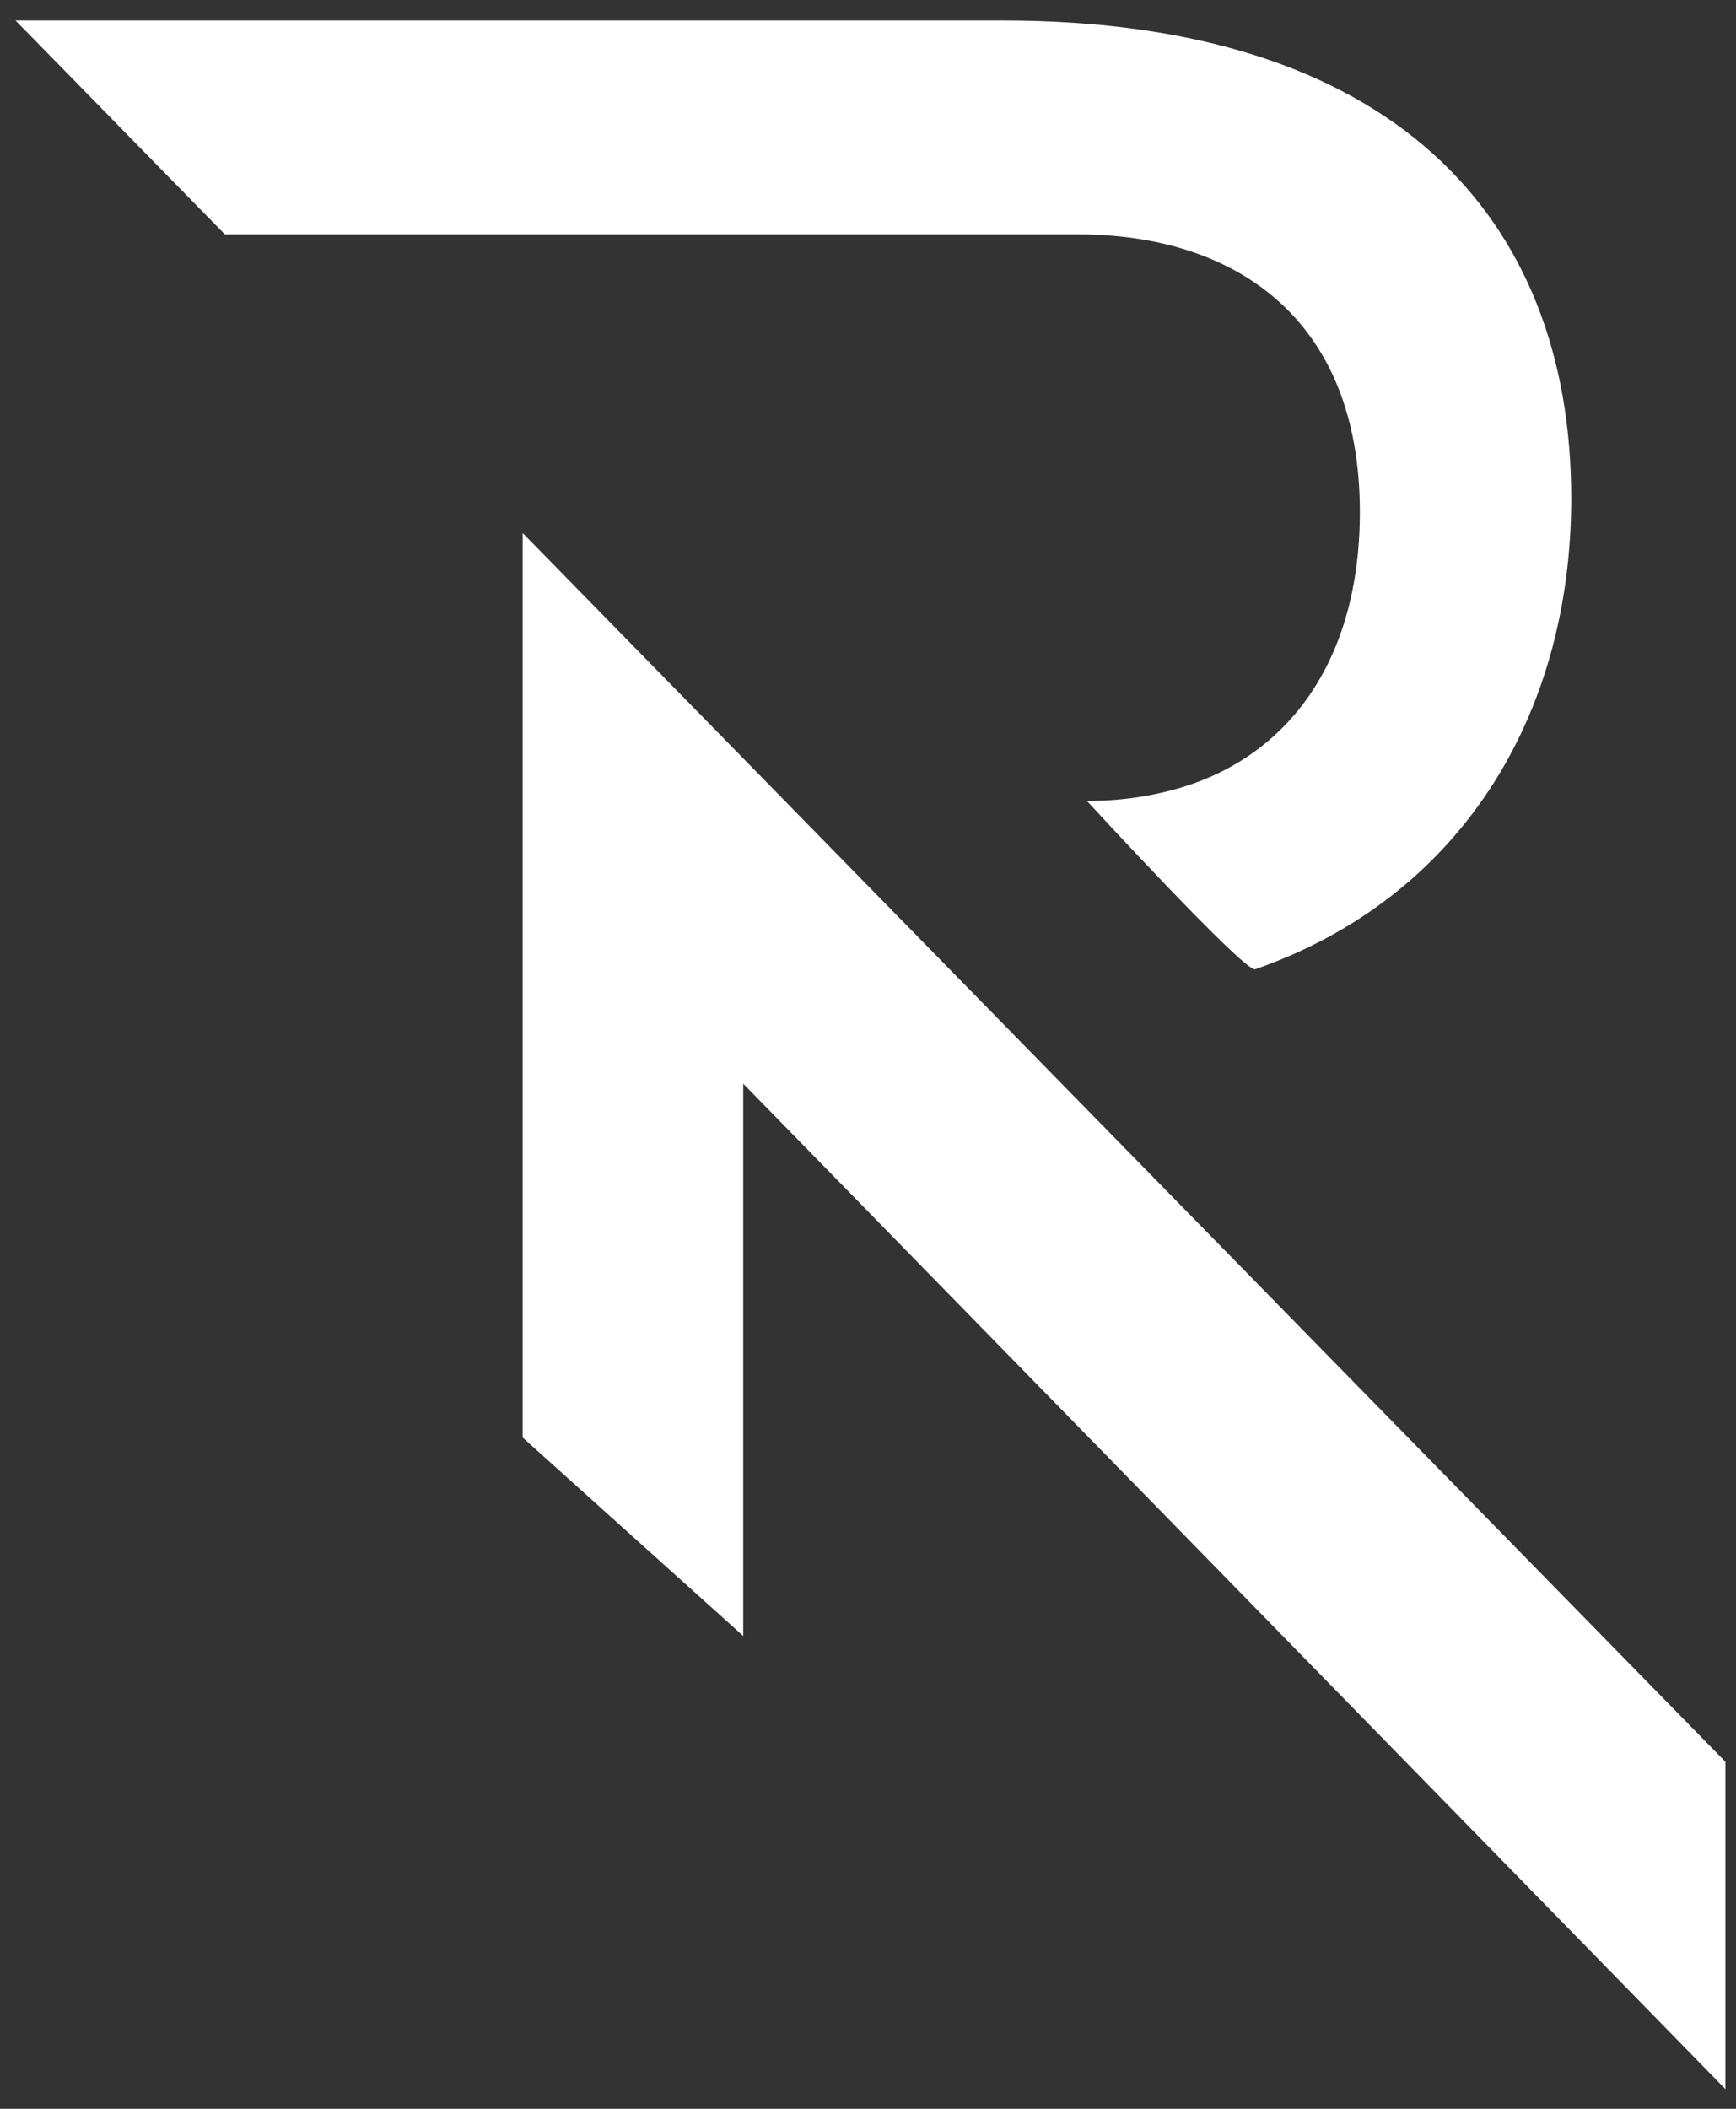 <svg xmlns="http://www.w3.org/2000/svg" xmlns:xlink="http://www.w3.org/1999/xlink" id="Calque_1" x="0px" y="0px" viewBox="0 0 1586.7 1926.7" style="enable-background:new 0 0 1586.7 1926.7;" xml:space="preserve"><rect x="0" y="0" width="1586.7" height="1926.7" fill="#333333" stroke="none"/><style type="text/css">	.st0{display:none;}	.st1{display:inline;fill:#FFFFFF;}	.st2{display:inline;}	.st3{fill:#FFFFFF;}</style><g class="st0">	<path class="st1" d="M682.4,854.6l37.6,70.6l-25,156.3h-50.1L682.4,854.6z M982.4,809l-146.3,280.5l-146.3-281l13-77.1L836,989.9  l133.2-258.5L982.4,809z M1027.5,1081.5h-49.6l-25.5-156.8l37.6-71.6L1027.5,1081.5z"></path>	<path class="st1" d="M1222.4,735.8v49.1c-69.3,7.6-119.3,69.9-111.7,139.2c6.4,58.8,52.9,105.3,111.7,111.7v49.1  c-96.4-8.9-167.3-94.4-158.4-190.8C1071.8,810.2,1138.3,743.6,1222.4,735.8L1222.4,735.8z M1411.2,910.2  c-0.2,91.1-70,167-160.8,174.8v-49.1c69.3-7.6,119.3-69.9,111.7-139.2c-6.4-58.8-52.9-105.3-111.7-111.7v-49.1  C1341.3,743.2,1411.2,819,1411.2,910.2z"></path>	<path class="st1" d="M1750.3,739.3v350.1l-285-291v-67.1l236.4,242v-234H1750.3z M1465.3,839.5l49.1,49.1v192.9h-49.1V839.5z"></path>	<path class="st1" d="M293.6,1089.5V731.8l291,297l-10,58.6L343.2,850.5v238.9L293.6,1089.5L293.6,1089.5z"></path>	<g class="st2">		<path class="st3" d="M86.3,905.7c7.1,0.1,14.2-1,21-3c23-7,39.1-27.5,39.1-60.6c0-43.1-28.1-61.1-62.1-61.1h-187.9l-46.1-47.1   H67.7c85.7,0,125.2,43.1,125.2,105.2c0,48.6-25.1,88.2-69.6,103.7C120.8,943.2,86.3,905.7,86.3,905.7z"></path>		<path class="st3" d="M10.6,1089.5l-48.6-43.7V846.7l264.9,270.5v72.1L10.6,967.9"></path>	</g></g><g>	<path class="st3" d="M993.4,731.7c29.6,0.2,59-4,87.3-12.5c95.6-29.1,162.2-114.3,162.2-251.5c0-178.8-116.4-253.6-257.8-253.6  H205.5L14.2,18.7h902.2c355.5,0,519.7,178.8,519.7,436.6c0,201.6-103.9,365.9-289,430.3C1136.8,887.7,993.4,731.7,993.4,731.7z"></path>	<path class="st3" d="M679.3,1494.7l-201.6-181.3V487L1577,1609.6v299.1L679.3,990.1"></path></g></svg>